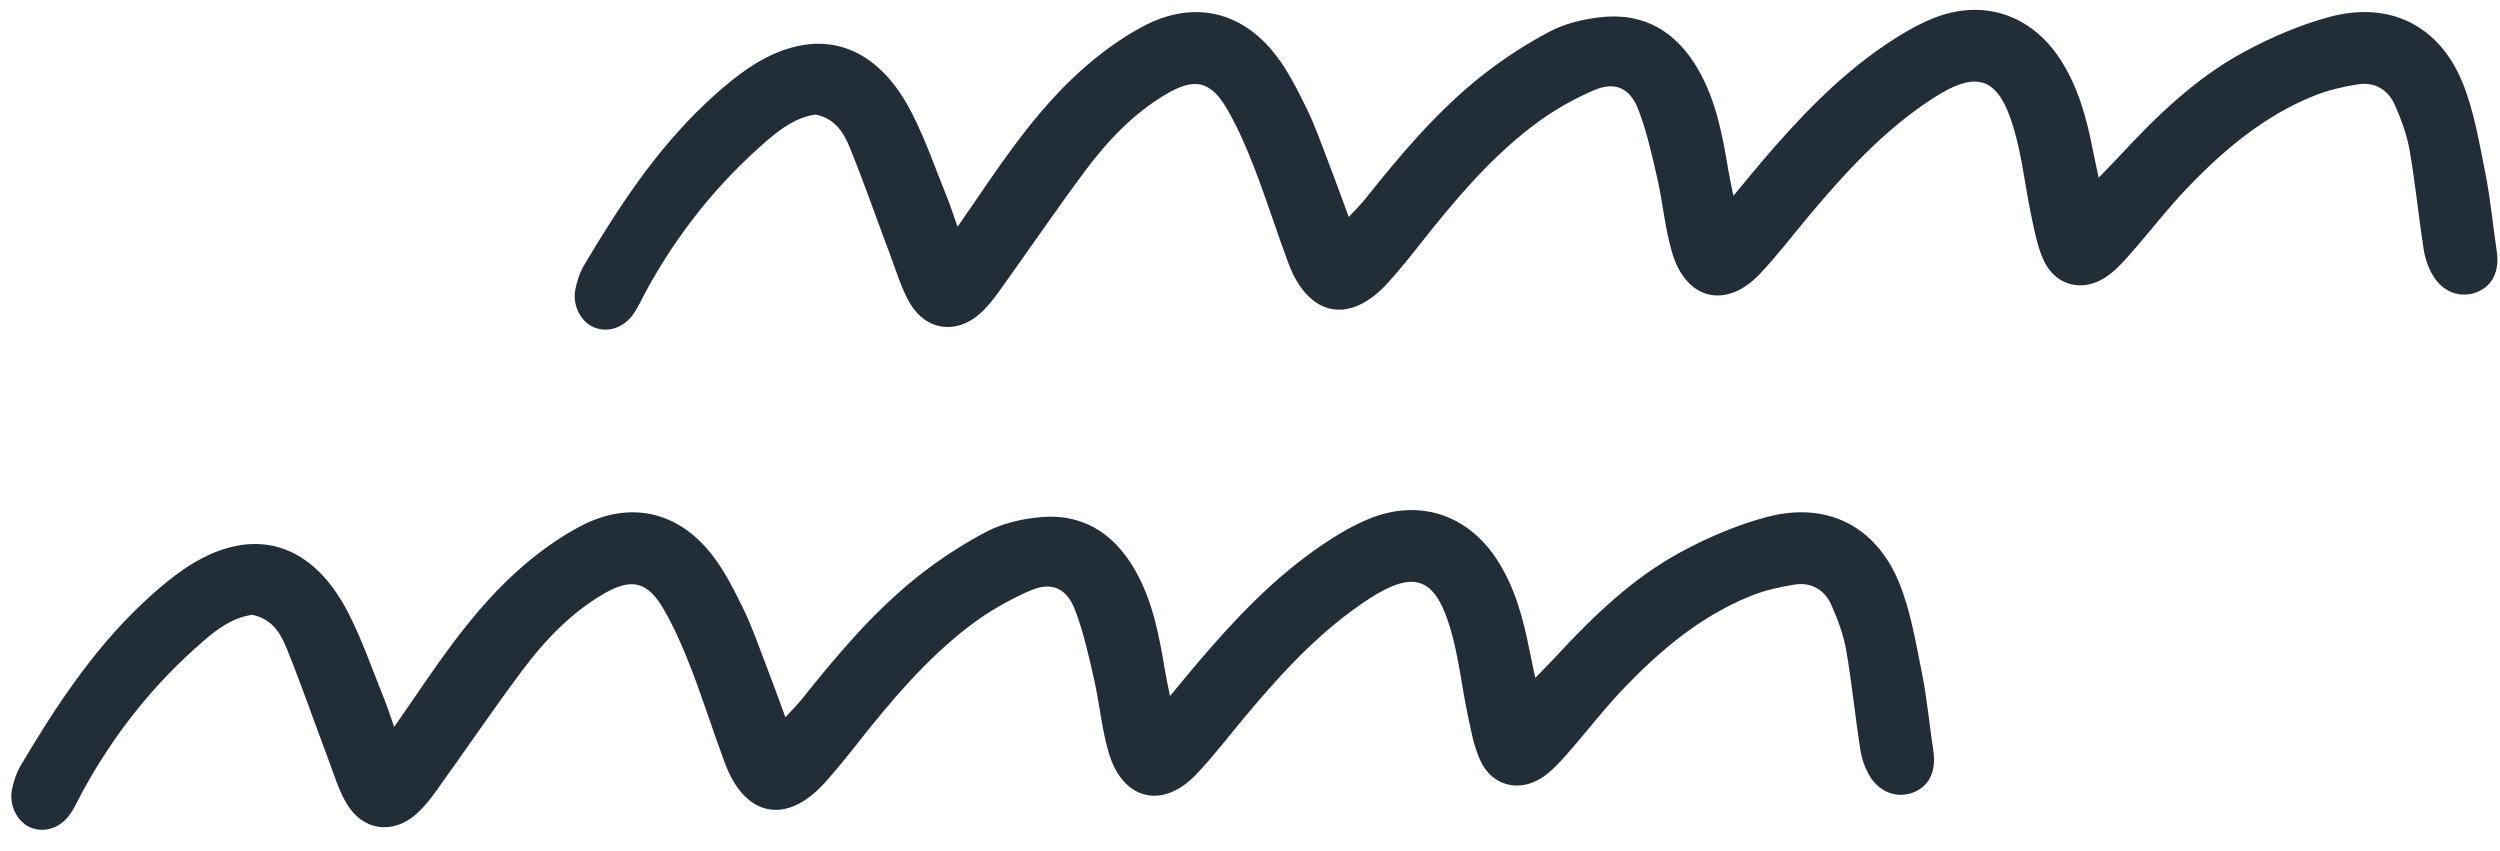 <?xml version="1.0" encoding="UTF-8"?>
<svg width="97px" height="33px" viewBox="0 0 97 33" version="1.1" xmlns="http://www.w3.org/2000/svg" xmlns:xlink="http://www.w3.org/1999/xlink">
    <title>PP</title>
    <g id="PP" stroke="none" stroke-width="1" fill="none" fill-rule="evenodd">
        <path d="M9.784,23.854 C9.038,23.963 8.46,24.384 7.918,24.85 C5.972,26.524 4.4,28.504 3.178,30.761 C3.03,31.033 2.906,31.321 2.731,31.575 C2.35,32.128 1.73,32.33 1.189,32.11 C0.684,31.905 0.341,31.257 0.464,30.638 C0.529,30.309 0.642,29.971 0.813,29.685 C2.145,27.443 3.571,25.269 5.478,23.458 C5.926,23.032 6.394,22.62 6.892,22.255 C9.539,20.309 12.005,20.853 13.505,23.763 C14.056,24.831 14.445,25.982 14.9,27.1 C15.025,27.405 15.123,27.722 15.294,28.206 C15.611,27.747 15.833,27.429 16.052,27.107 C17.309,25.261 18.59,23.428 20.294,21.959 C20.97,21.378 21.712,20.845 22.498,20.428 C24.414,19.412 26.296,19.817 27.628,21.528 C28.117,22.155 28.482,22.89 28.835,23.608 C29.162,24.273 29.405,24.979 29.673,25.673 C29.929,26.335 30.168,27.004 30.473,27.827 C30.725,27.553 30.929,27.355 31.104,27.137 C32.479,25.414 33.896,23.727 35.63,22.353 C36.45,21.703 37.341,21.122 38.266,20.635 C38.85,20.326 39.545,20.159 40.208,20.08 C41.939,19.872 43.201,20.646 44.047,22.132 C44.734,23.338 44.979,24.682 45.204,26.028 C45.247,26.288 45.305,26.545 45.396,27.006 C45.84,26.472 46.148,26.094 46.464,25.722 C47.915,24.02 49.443,22.396 51.309,21.137 C51.871,20.757 52.465,20.402 53.089,20.143 C55.044,19.328 56.958,19.955 58.102,21.743 C58.781,22.806 59.104,23.999 59.342,25.222 C59.401,25.521 59.467,25.82 59.568,26.303 C59.91,25.949 60.157,25.703 60.394,25.447 C61.83,23.894 63.353,22.425 65.225,21.415 C66.277,20.848 67.407,20.362 68.56,20.058 C70.863,19.447 72.785,20.398 73.688,22.613 C74.137,23.716 74.332,24.93 74.569,26.107 C74.771,27.105 74.861,28.126 75.014,29.135 C75.132,29.918 74.86,30.502 74.241,30.745 C73.629,30.984 72.949,30.764 72.556,30.127 C72.367,29.82 72.238,29.451 72.182,29.095 C71.981,27.811 71.856,26.514 71.633,25.233 C71.528,24.632 71.308,24.04 71.06,23.479 C70.798,22.884 70.277,22.578 69.625,22.682 C69.05,22.773 68.467,22.906 67.929,23.123 C66.023,23.89 64.475,25.181 63.069,26.637 C62.253,27.482 61.539,28.424 60.76,29.305 C60.475,29.626 60.171,29.954 59.814,30.183 C58.933,30.748 57.91,30.491 57.455,29.547 C57.192,29.001 57.082,28.374 56.954,27.772 C56.716,26.653 56.602,25.502 56.28,24.409 C55.682,22.378 54.859,22.102 53.105,23.244 C51.242,24.46 49.756,26.081 48.338,27.771 C47.702,28.53 47.1,29.323 46.419,30.041 C45.121,31.409 43.58,31.057 43.029,29.241 C42.743,28.3 42.666,27.297 42.445,26.333 C42.24,25.432 42.039,24.519 41.708,23.66 C41.387,22.822 40.806,22.558 39.991,22.907 C39.148,23.271 38.328,23.743 37.599,24.302 C35.917,25.591 34.559,27.209 33.251,28.867 C32.849,29.377 32.44,29.886 32.005,30.368 C30.514,32.022 28.905,31.707 28.124,29.603 C27.671,28.385 27.28,27.144 26.812,25.931 C26.512,25.153 26.177,24.38 25.763,23.659 C25.118,22.539 24.493,22.405 23.376,23.068 C22.102,23.824 21.102,24.888 20.229,26.06 C19.101,27.575 18.039,29.139 16.936,30.673 C16.703,30.998 16.451,31.323 16.153,31.586 C15.246,32.388 14.083,32.238 13.458,31.193 C13.129,30.644 12.945,30.005 12.716,29.399 C12.182,27.982 11.688,26.549 11.118,25.147 C10.889,24.584 10.571,24.017 9.784,23.854" id="Fill-12" fill="#212E38"></path>
        <path d="M31.643,4.444 C30.896,4.555 30.319,4.976 29.777,5.441 C27.831,7.116 26.259,9.095 25.036,11.353 C24.889,11.625 24.765,11.913 24.59,12.166 C24.209,12.72 23.589,12.922 23.048,12.702 C22.542,12.497 22.2,11.849 22.323,11.229 C22.388,10.9 22.5,10.563 22.671,10.275 C24.003,8.034 25.43,5.86 27.336,4.05 C27.785,3.624 28.252,3.212 28.75,2.847 C31.398,0.9 33.864,1.444 35.364,4.354 C35.915,5.422 36.304,6.574 36.759,7.69 C36.883,7.997 36.981,8.313 37.153,8.798 C37.47,8.338 37.692,8.02 37.911,7.699 C39.167,5.853 40.449,4.02 42.153,2.551 C42.828,1.97 43.571,1.437 44.356,1.02 C46.272,0.003 48.155,0.409 49.487,2.12 C49.976,2.747 50.34,3.481 50.694,4.2 C51.021,4.865 51.264,5.571 51.532,6.265 C51.788,6.927 52.027,7.596 52.332,8.418 C52.584,8.144 52.788,7.947 52.963,7.728 C54.337,6.006 55.755,4.317 57.488,2.944 C58.309,2.295 59.2,1.714 60.125,1.226 C60.709,0.917 61.404,0.751 62.067,0.671 C63.797,0.464 65.06,1.237 65.906,2.724 C66.593,3.93 66.838,5.272 67.062,6.62 C67.105,6.88 67.164,7.137 67.255,7.598 C67.699,7.063 68.007,6.685 68.323,6.313 C69.773,4.611 71.302,2.987 73.167,1.728 C73.729,1.349 74.324,0.994 74.948,0.734 C76.903,-0.08 78.817,0.547 79.96,2.335 C80.64,3.397 80.962,4.591 81.201,5.813 C81.26,6.113 81.326,6.412 81.427,6.895 C81.769,6.541 82.016,6.295 82.252,6.039 C83.689,4.485 85.211,3.016 87.083,2.007 C88.136,1.439 89.266,0.954 90.419,0.648 C92.722,0.039 94.644,0.989 95.546,3.205 C95.996,4.307 96.19,5.521 96.428,6.699 C96.629,7.697 96.72,8.718 96.872,9.727 C96.991,10.509 96.719,11.094 96.1,11.336 C95.488,11.576 94.808,11.355 94.415,10.719 C94.226,10.412 94.097,10.043 94.041,9.686 C93.839,8.401 93.715,7.104 93.492,5.825 C93.387,5.224 93.167,4.631 92.918,4.069 C92.657,3.476 92.136,3.17 91.483,3.273 C90.908,3.365 90.326,3.498 89.787,3.715 C87.882,4.481 86.334,5.772 84.928,7.229 C84.112,8.073 83.397,9.016 82.618,9.896 C82.334,10.218 82.03,10.546 81.673,10.774 C80.792,11.34 79.769,11.082 79.313,10.139 C79.051,9.593 78.94,8.965 78.813,8.364 C78.574,7.245 78.46,6.093 78.139,5.001 C77.541,2.97 76.718,2.692 74.964,3.836 C73.101,5.052 71.615,6.673 70.197,8.362 C69.56,9.122 68.959,9.915 68.278,10.633 C66.98,12 65.438,11.647 64.888,9.833 C64.602,8.892 64.524,7.889 64.304,6.925 C64.099,6.023 63.898,5.11 63.567,4.252 C63.246,3.414 62.665,3.148 61.85,3.499 C61.007,3.861 60.187,4.335 59.458,4.894 C57.775,6.182 56.418,7.801 55.11,9.458 C54.708,9.969 54.299,10.477 53.864,10.96 C52.373,12.614 50.764,12.299 49.982,10.194 C49.53,8.976 49.139,7.734 48.671,6.522 C48.371,5.745 48.036,4.972 47.622,4.251 C46.977,3.131 46.352,2.997 45.235,3.66 C43.961,4.416 42.96,5.479 42.088,6.651 C40.96,8.166 39.897,9.729 38.795,11.265 C38.562,11.589 38.31,11.915 38.012,12.178 C37.104,12.979 35.942,12.829 35.317,11.785 C34.988,11.235 34.804,10.597 34.575,9.99 C34.041,8.574 33.547,7.141 32.977,5.738 C32.748,5.176 32.43,4.607 31.643,4.444" id="Fill-13" fill="#212E38"></path>
    </g>
</svg>